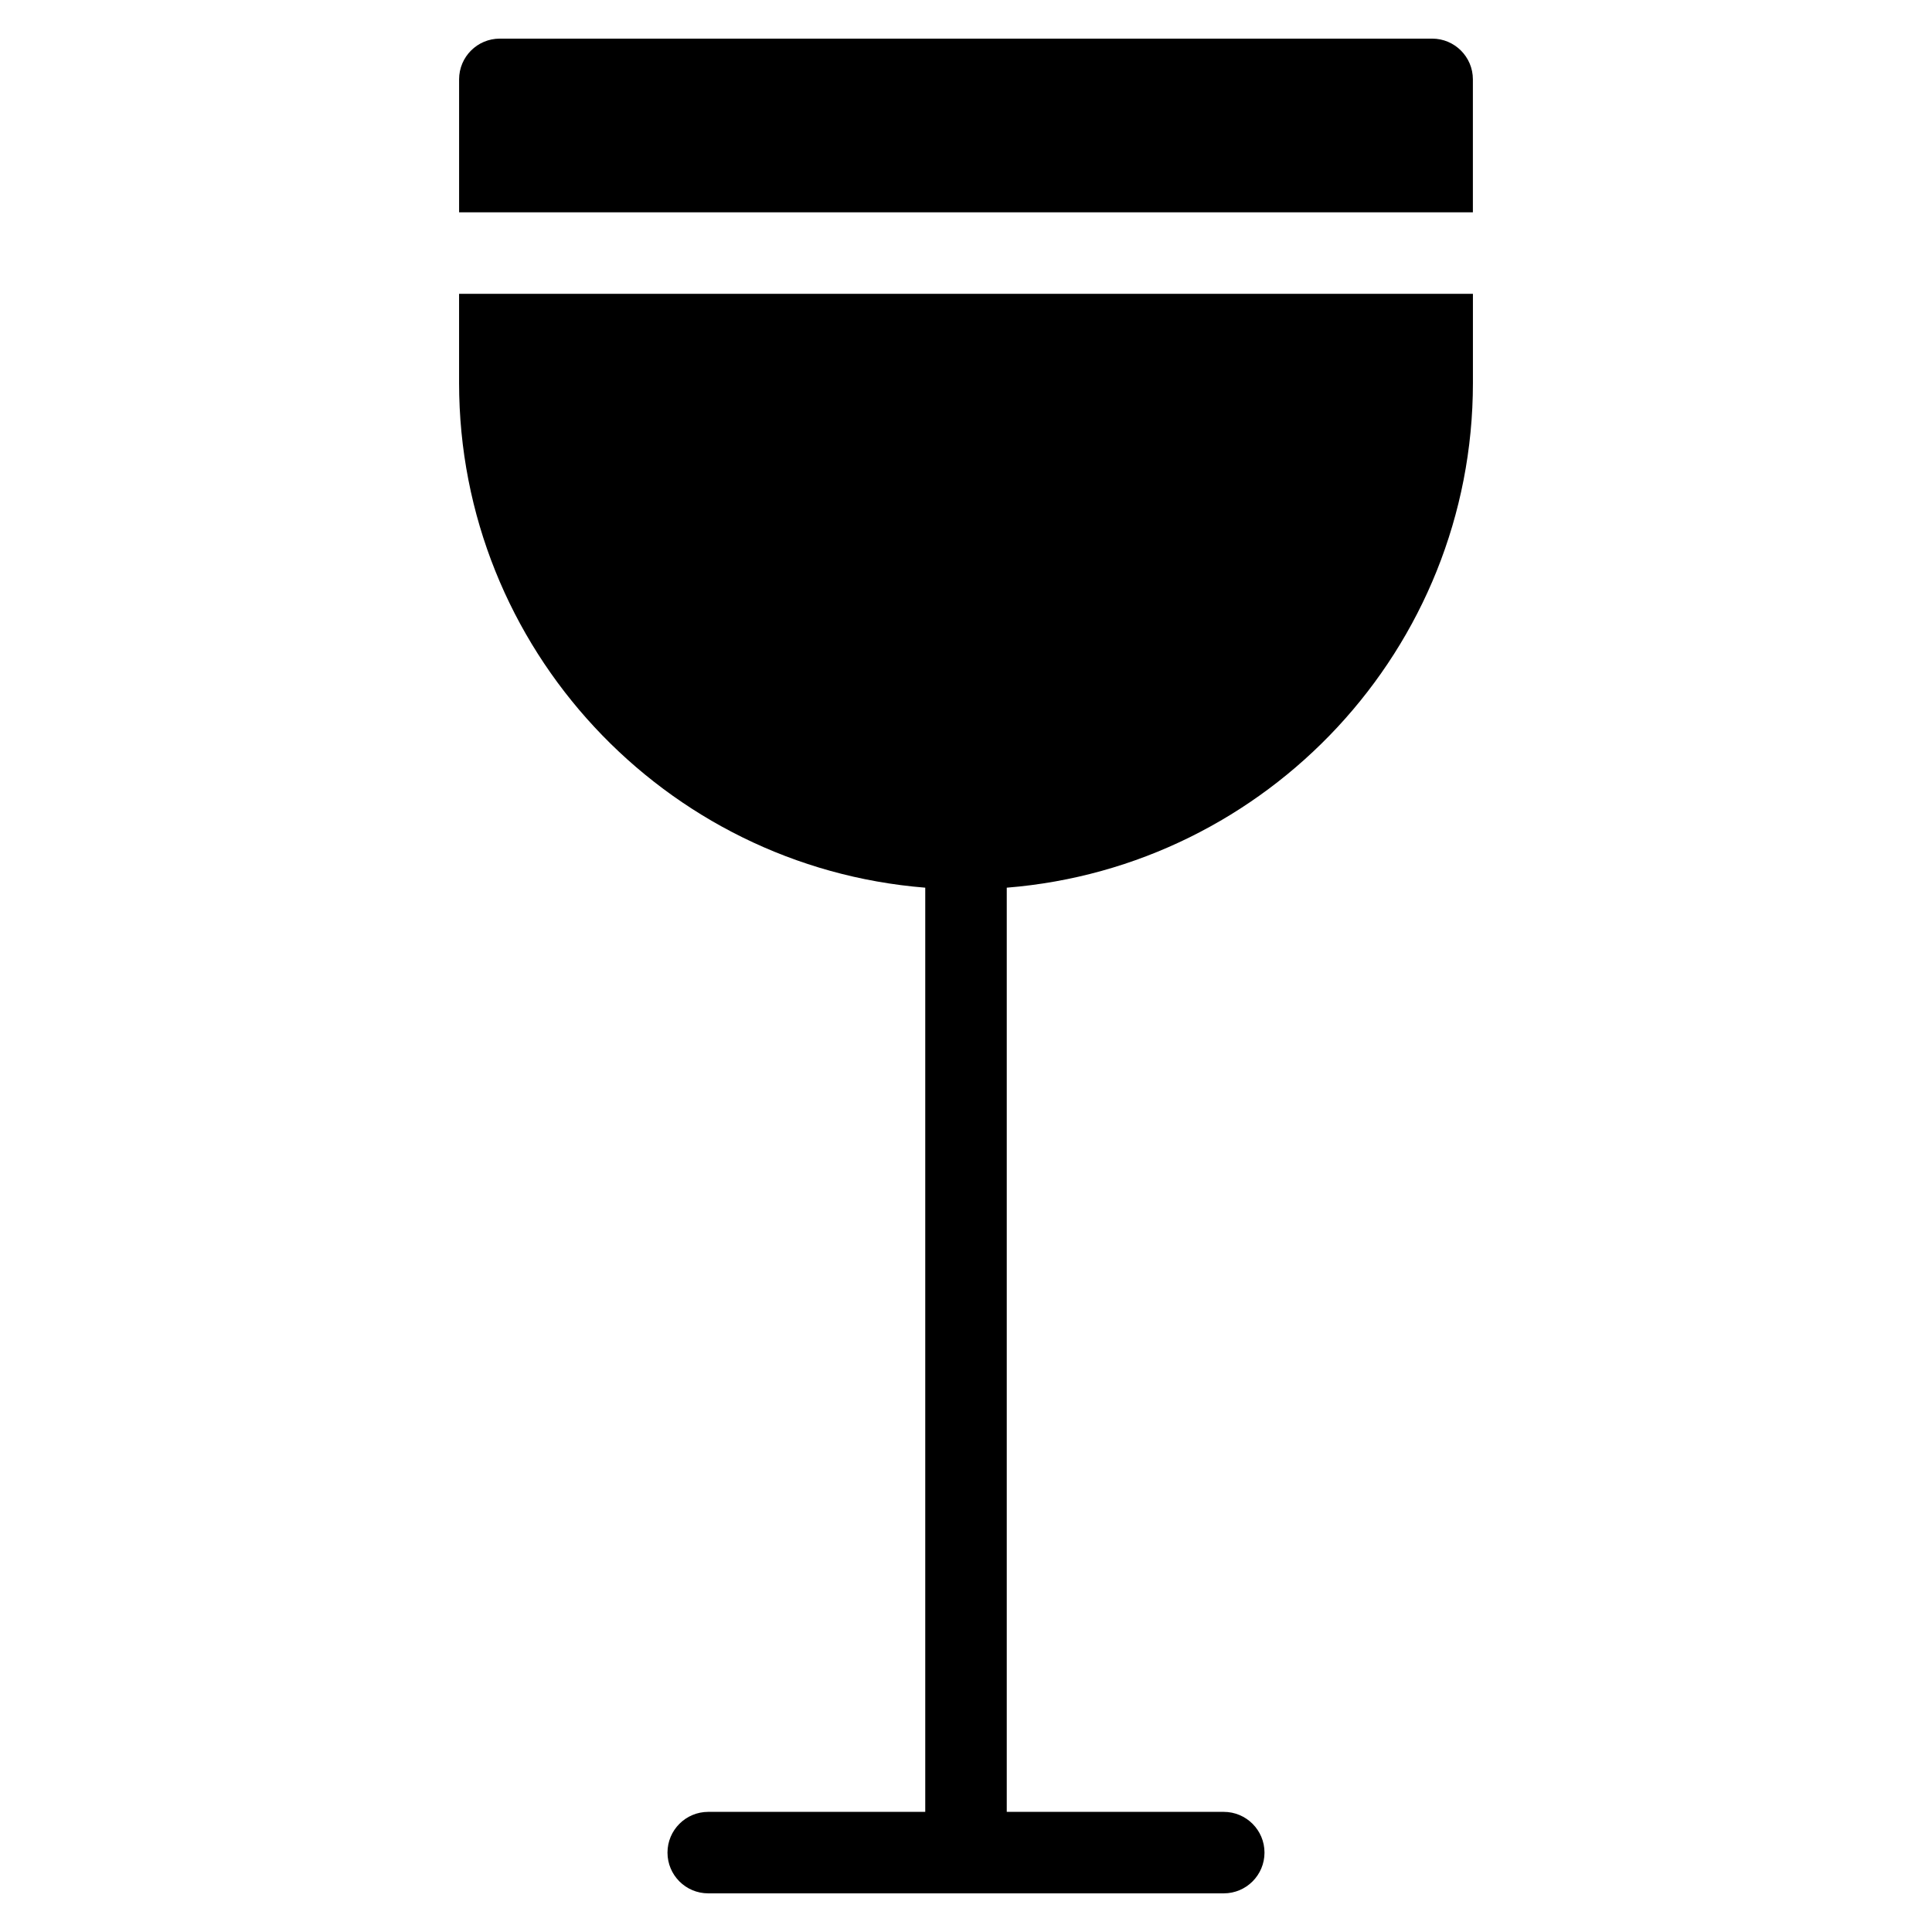 <?xml version="1.0" encoding="UTF-8"?>
<!-- Uploaded to: SVG Repo, www.svgrepo.com, Generator: SVG Repo Mixer Tools -->
<svg fill="#000000" width="800px" height="800px" version="1.1" viewBox="144 144 512 512" xmlns="http://www.w3.org/2000/svg">
 <g>
  <path d="m534.33 200.27v-35.238c0-5.965-4.836-10.797-10.797-10.797h-247.07c-5.965 0-10.797 4.828-10.797 10.797v35.238z"/>
  <path d="m265.66 221.87v23.594c0 70.426 54.504 128.25 123.54 133.78v244.92h-57.512c-5.965 0-10.797 4.836-10.797 10.797 0 5.961 4.828 10.797 10.797 10.797h136.62c5.961 0 10.797-4.836 10.797-10.797 0-5.961-4.836-10.797-10.797-10.797h-57.508v-244.92c69.035-5.527 123.54-63.359 123.54-133.78v-23.594z"/>
 </g>
</svg>